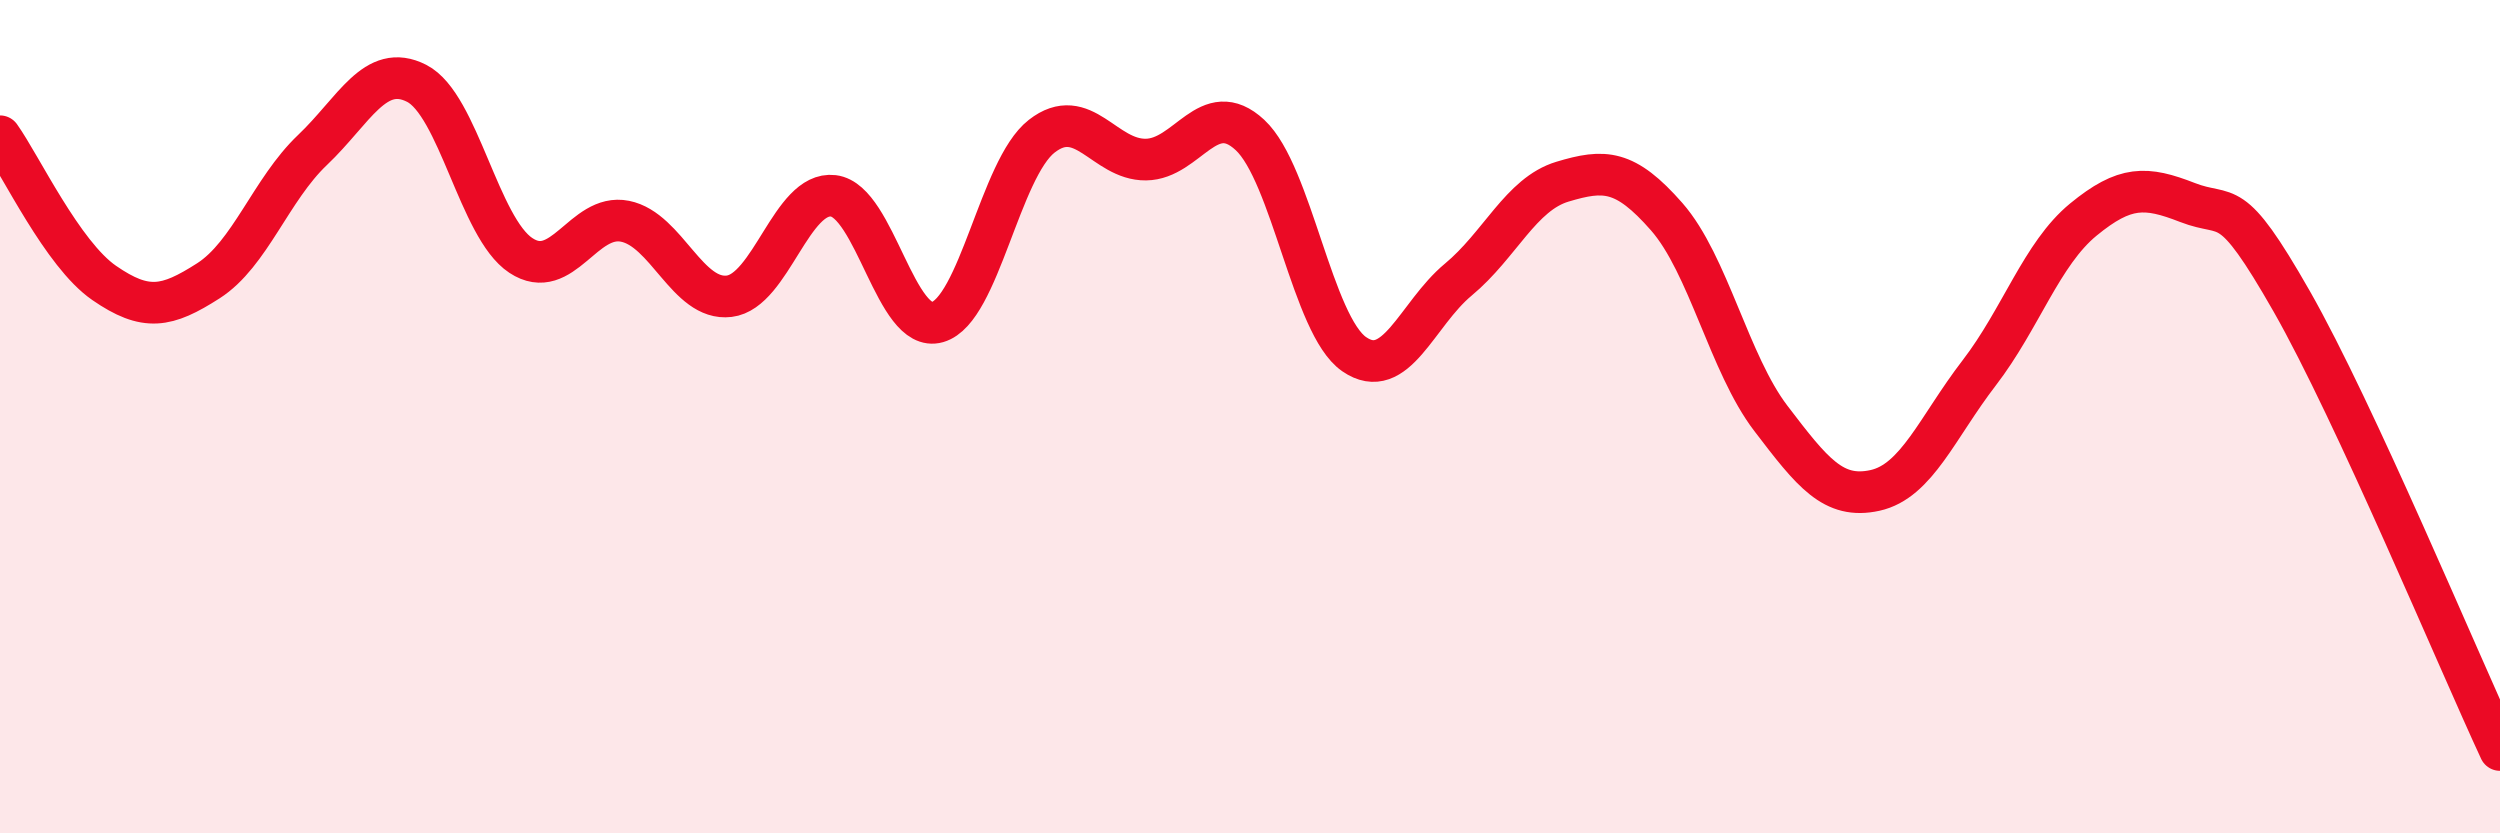 
    <svg width="60" height="20" viewBox="0 0 60 20" xmlns="http://www.w3.org/2000/svg">
      <path
        d="M 0,3.27 C 0.5,3.97 1.5,6.1 2.5,6.79 C 3.5,7.48 4,7.38 5,6.74 C 6,6.1 6.5,4.55 7.5,3.6 C 8.5,2.65 9,1.49 10,2 C 11,2.51 11.5,5.47 12.5,6.13 C 13.5,6.79 14,5.11 15,5.31 C 16,5.51 16.5,7.23 17.5,7.11 C 18.5,6.99 19,4.58 20,4.7 C 21,4.82 21.5,8.02 22.5,7.73 C 23.5,7.44 24,4.05 25,3.27 C 26,2.49 26.5,3.84 27.5,3.83 C 28.5,3.82 29,2.31 30,3.24 C 31,4.17 31.5,7.81 32.5,8.5 C 33.5,9.19 34,7.54 35,6.71 C 36,5.88 36.5,4.66 37.5,4.36 C 38.5,4.06 39,4.06 40,5.2 C 41,6.34 41.5,8.73 42.5,10.04 C 43.5,11.35 44,11.99 45,11.77 C 46,11.55 46.5,10.25 47.5,8.95 C 48.5,7.65 49,6.09 50,5.27 C 51,4.45 51.5,4.47 52.5,4.86 C 53.5,5.25 53.5,4.6 55,7.23 C 56.5,9.86 59,15.85 60,18L60 20L0 20Z"
        fill="#EB0A25"
        opacity="0.1"
        stroke-linecap="round"
        stroke-linejoin="round"
      />
      <path
        d="M 0,3.27 C 0.5,3.97 1.5,6.1 2.5,6.79 C 3.5,7.48 4,7.38 5,6.74 C 6,6.1 6.5,4.55 7.5,3.6 C 8.5,2.65 9,1.49 10,2 C 11,2.51 11.5,5.47 12.5,6.13 C 13.5,6.79 14,5.11 15,5.31 C 16,5.51 16.5,7.23 17.5,7.11 C 18.5,6.99 19,4.58 20,4.7 C 21,4.82 21.5,8.02 22.5,7.73 C 23.5,7.44 24,4.05 25,3.27 C 26,2.49 26.5,3.84 27.5,3.83 C 28.5,3.82 29,2.31 30,3.24 C 31,4.17 31.5,7.81 32.5,8.5 C 33.5,9.19 34,7.54 35,6.71 C 36,5.88 36.5,4.66 37.5,4.36 C 38.5,4.06 39,4.06 40,5.2 C 41,6.34 41.5,8.73 42.5,10.04 C 43.5,11.35 44,11.99 45,11.77 C 46,11.55 46.5,10.25 47.5,8.95 C 48.5,7.65 49,6.09 50,5.27 C 51,4.45 51.5,4.47 52.5,4.86 C 53.5,5.25 53.5,4.6 55,7.23 C 56.5,9.86 59,15.85 60,18"
        stroke="#EB0A25"
        stroke-width="1"
        fill="none"
        stroke-linecap="round"
        stroke-linejoin="round"
      />
    </svg>
  